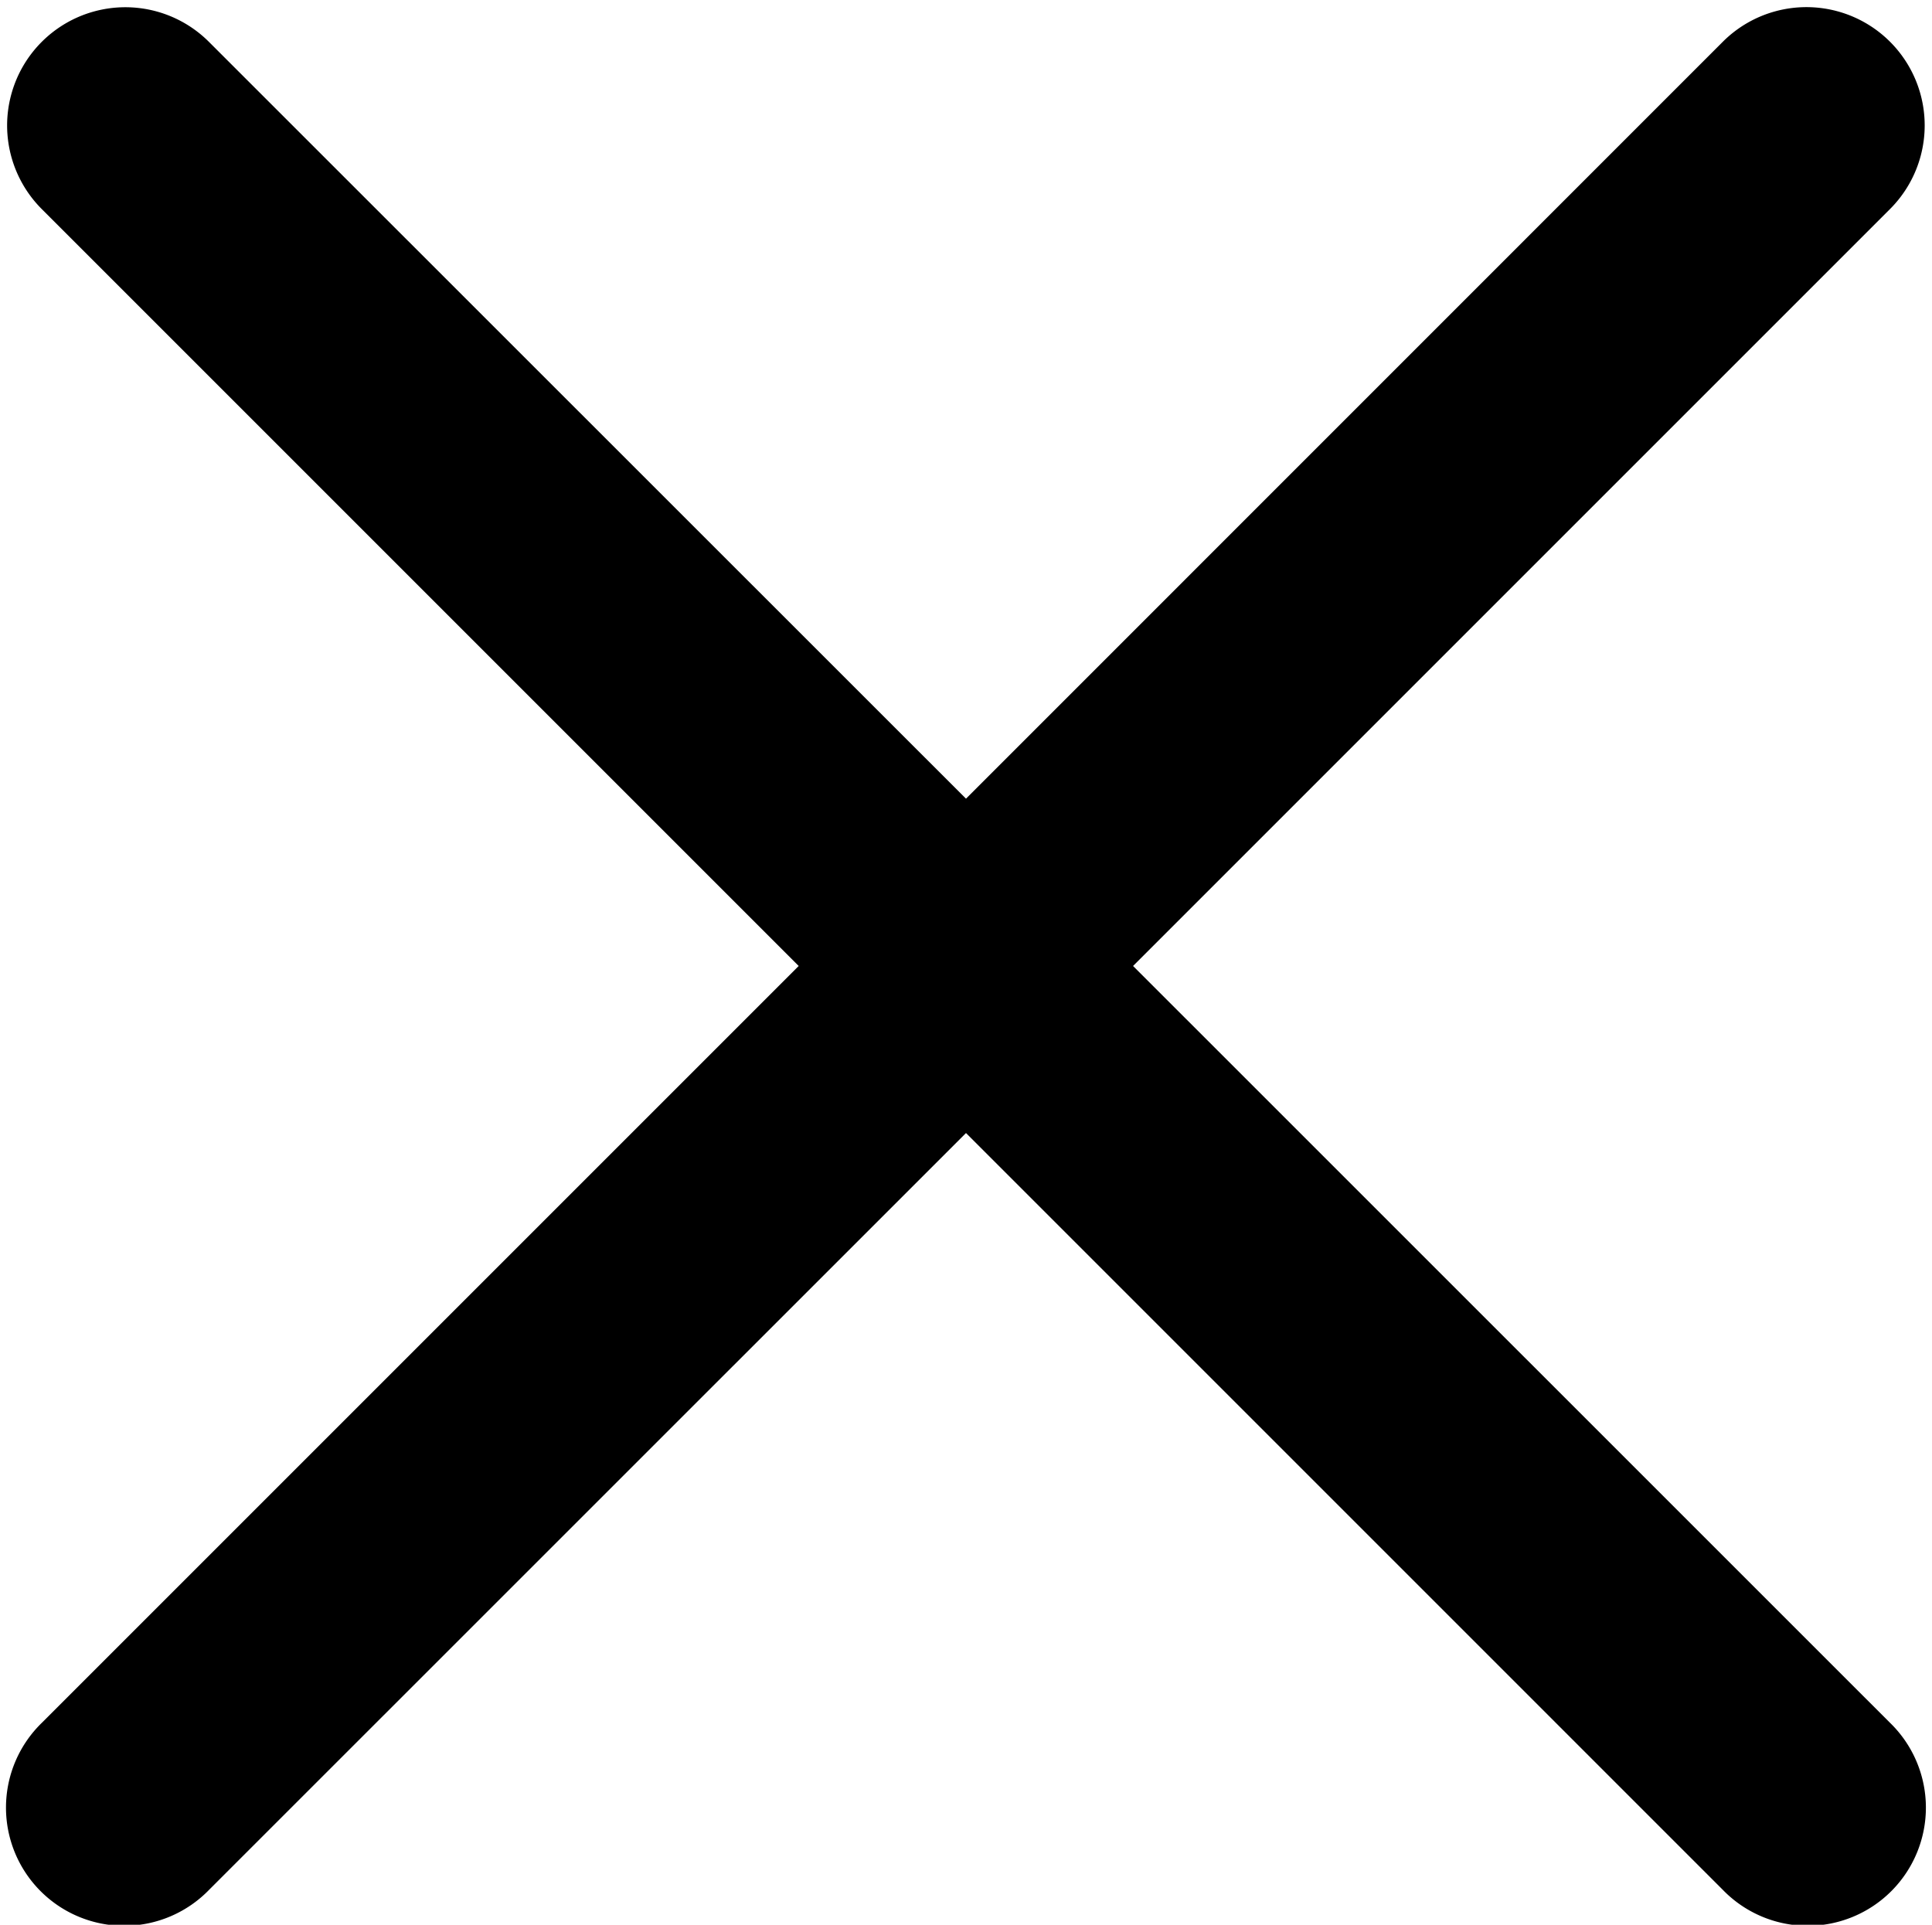 <svg xmlns="http://www.w3.org/2000/svg" width="16.624" height="16.562" viewBox="0 0 16.624 16.562"><defs><style>.a{stroke:#000;stroke-width:0.5px;fill-rule:evenodd;}</style></defs><path class="a" d="M9.084,8l6.69-6.69A.767.767,0,1,0,14.689.224L8,6.914,1.309.225A.767.767,0,1,0,.224,1.31L6.914,8,.225,14.689a.767.767,0,1,0,1.084,1.085L8,9.084l6.69,6.69a.767.767,0,1,0,1.084-1.085Z" transform="translate(0.312 0.312)"/></svg>
